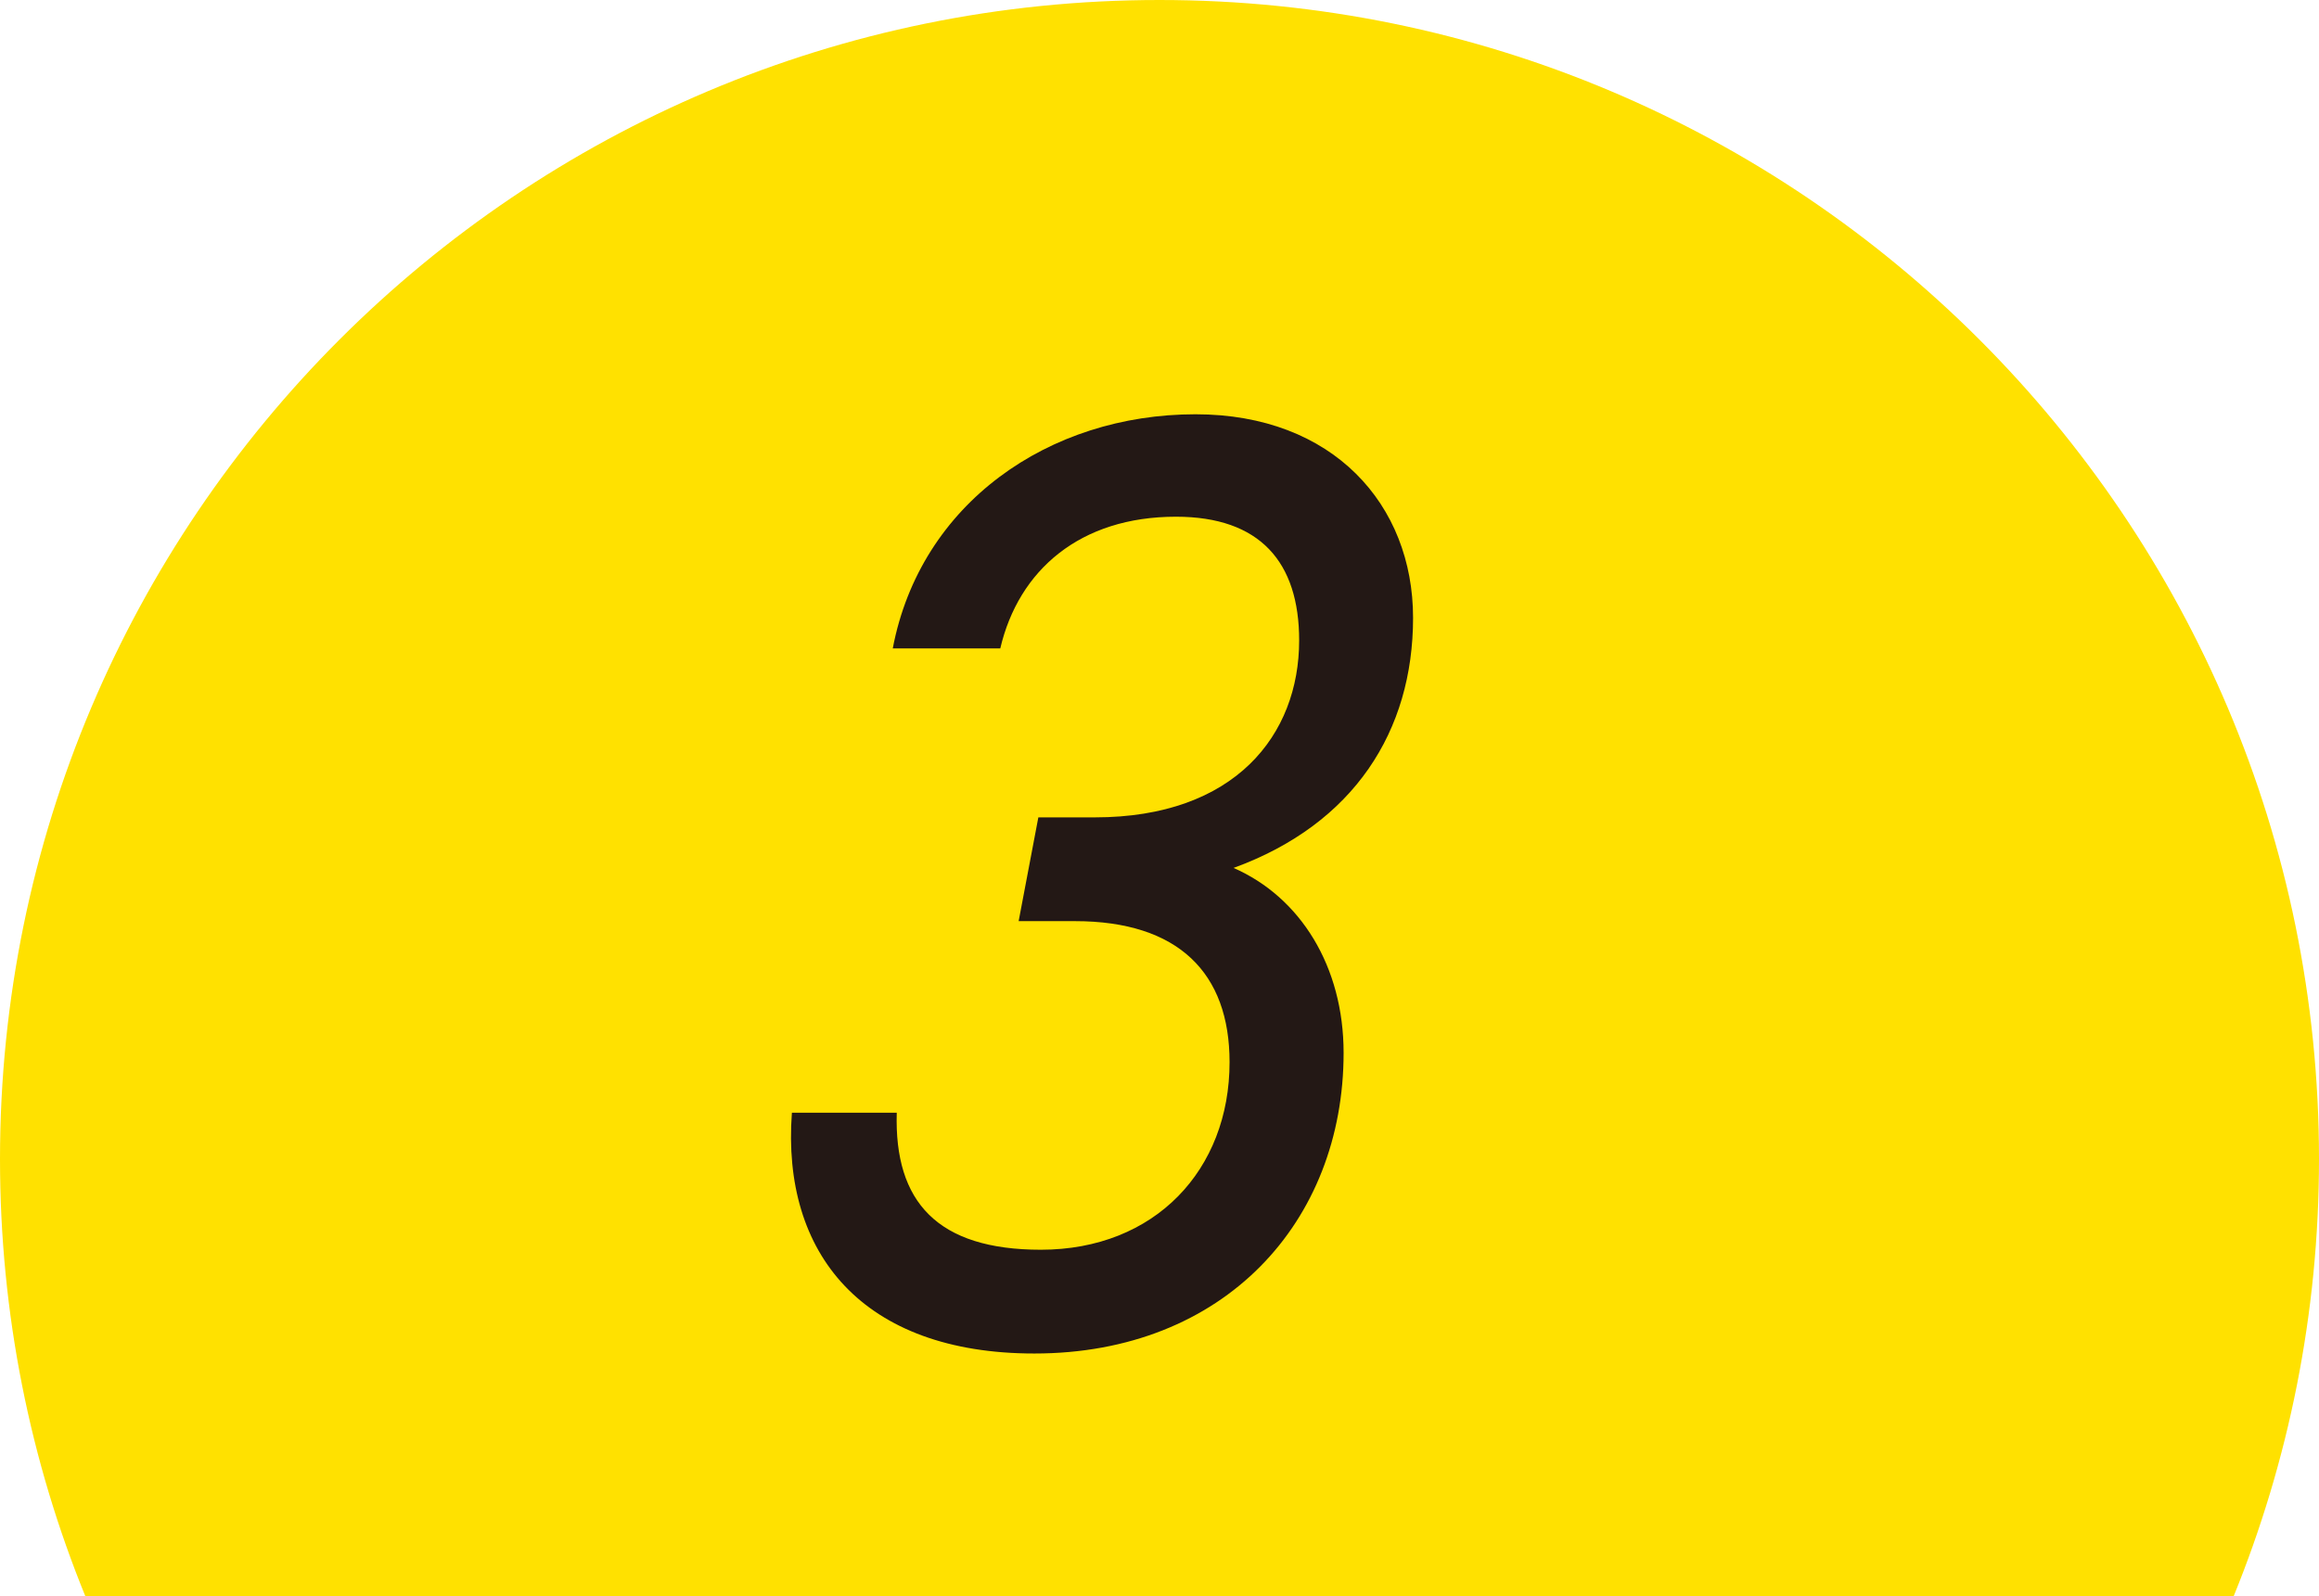 <?xml version="1.0" encoding="UTF-8"?><svg id="_レイヤー_2" xmlns="http://www.w3.org/2000/svg" viewBox="0 0 174.27 120"><defs><style>.cls-1{fill:#ffe100;}.cls-2{fill:#231815;}</style></defs><g id="_レイヤー_1-2"><g><path class="cls-1" d="M167.85,120c4.13-10.14,6.42-21.24,6.42-32.87C174.27,39.01,135.25,0,87.13,0S0,39.01,0,87.13c0,11.63,2.28,22.72,6.42,32.87H167.85Z"/><path class="cls-2" d="M78.04,61.44h4.23c10.54,0,15.36-6.2,15.36-13.3,0-5.9-2.95-9.3-9.26-9.3-7.19,0-11.82,4-13.2,9.9h-8.08c2.07-10.9,11.72-17.6,22.75-17.6,10.34,0,16.35,6.8,16.35,15.3s-4.43,15.5-13.49,18.8c5.02,2.2,8.27,7.4,8.27,13.9,0,12.7-8.96,22.6-23.24,22.6-12.9,0-19.01-7.5-18.22-18.1h7.88c-.2,6.7,3.05,10.3,10.83,10.3,8.57,0,14.18-6,14.18-14.1,0-6.7-3.84-10.6-11.62-10.6h-4.23l1.48-7.8Z"/></g></g></svg>